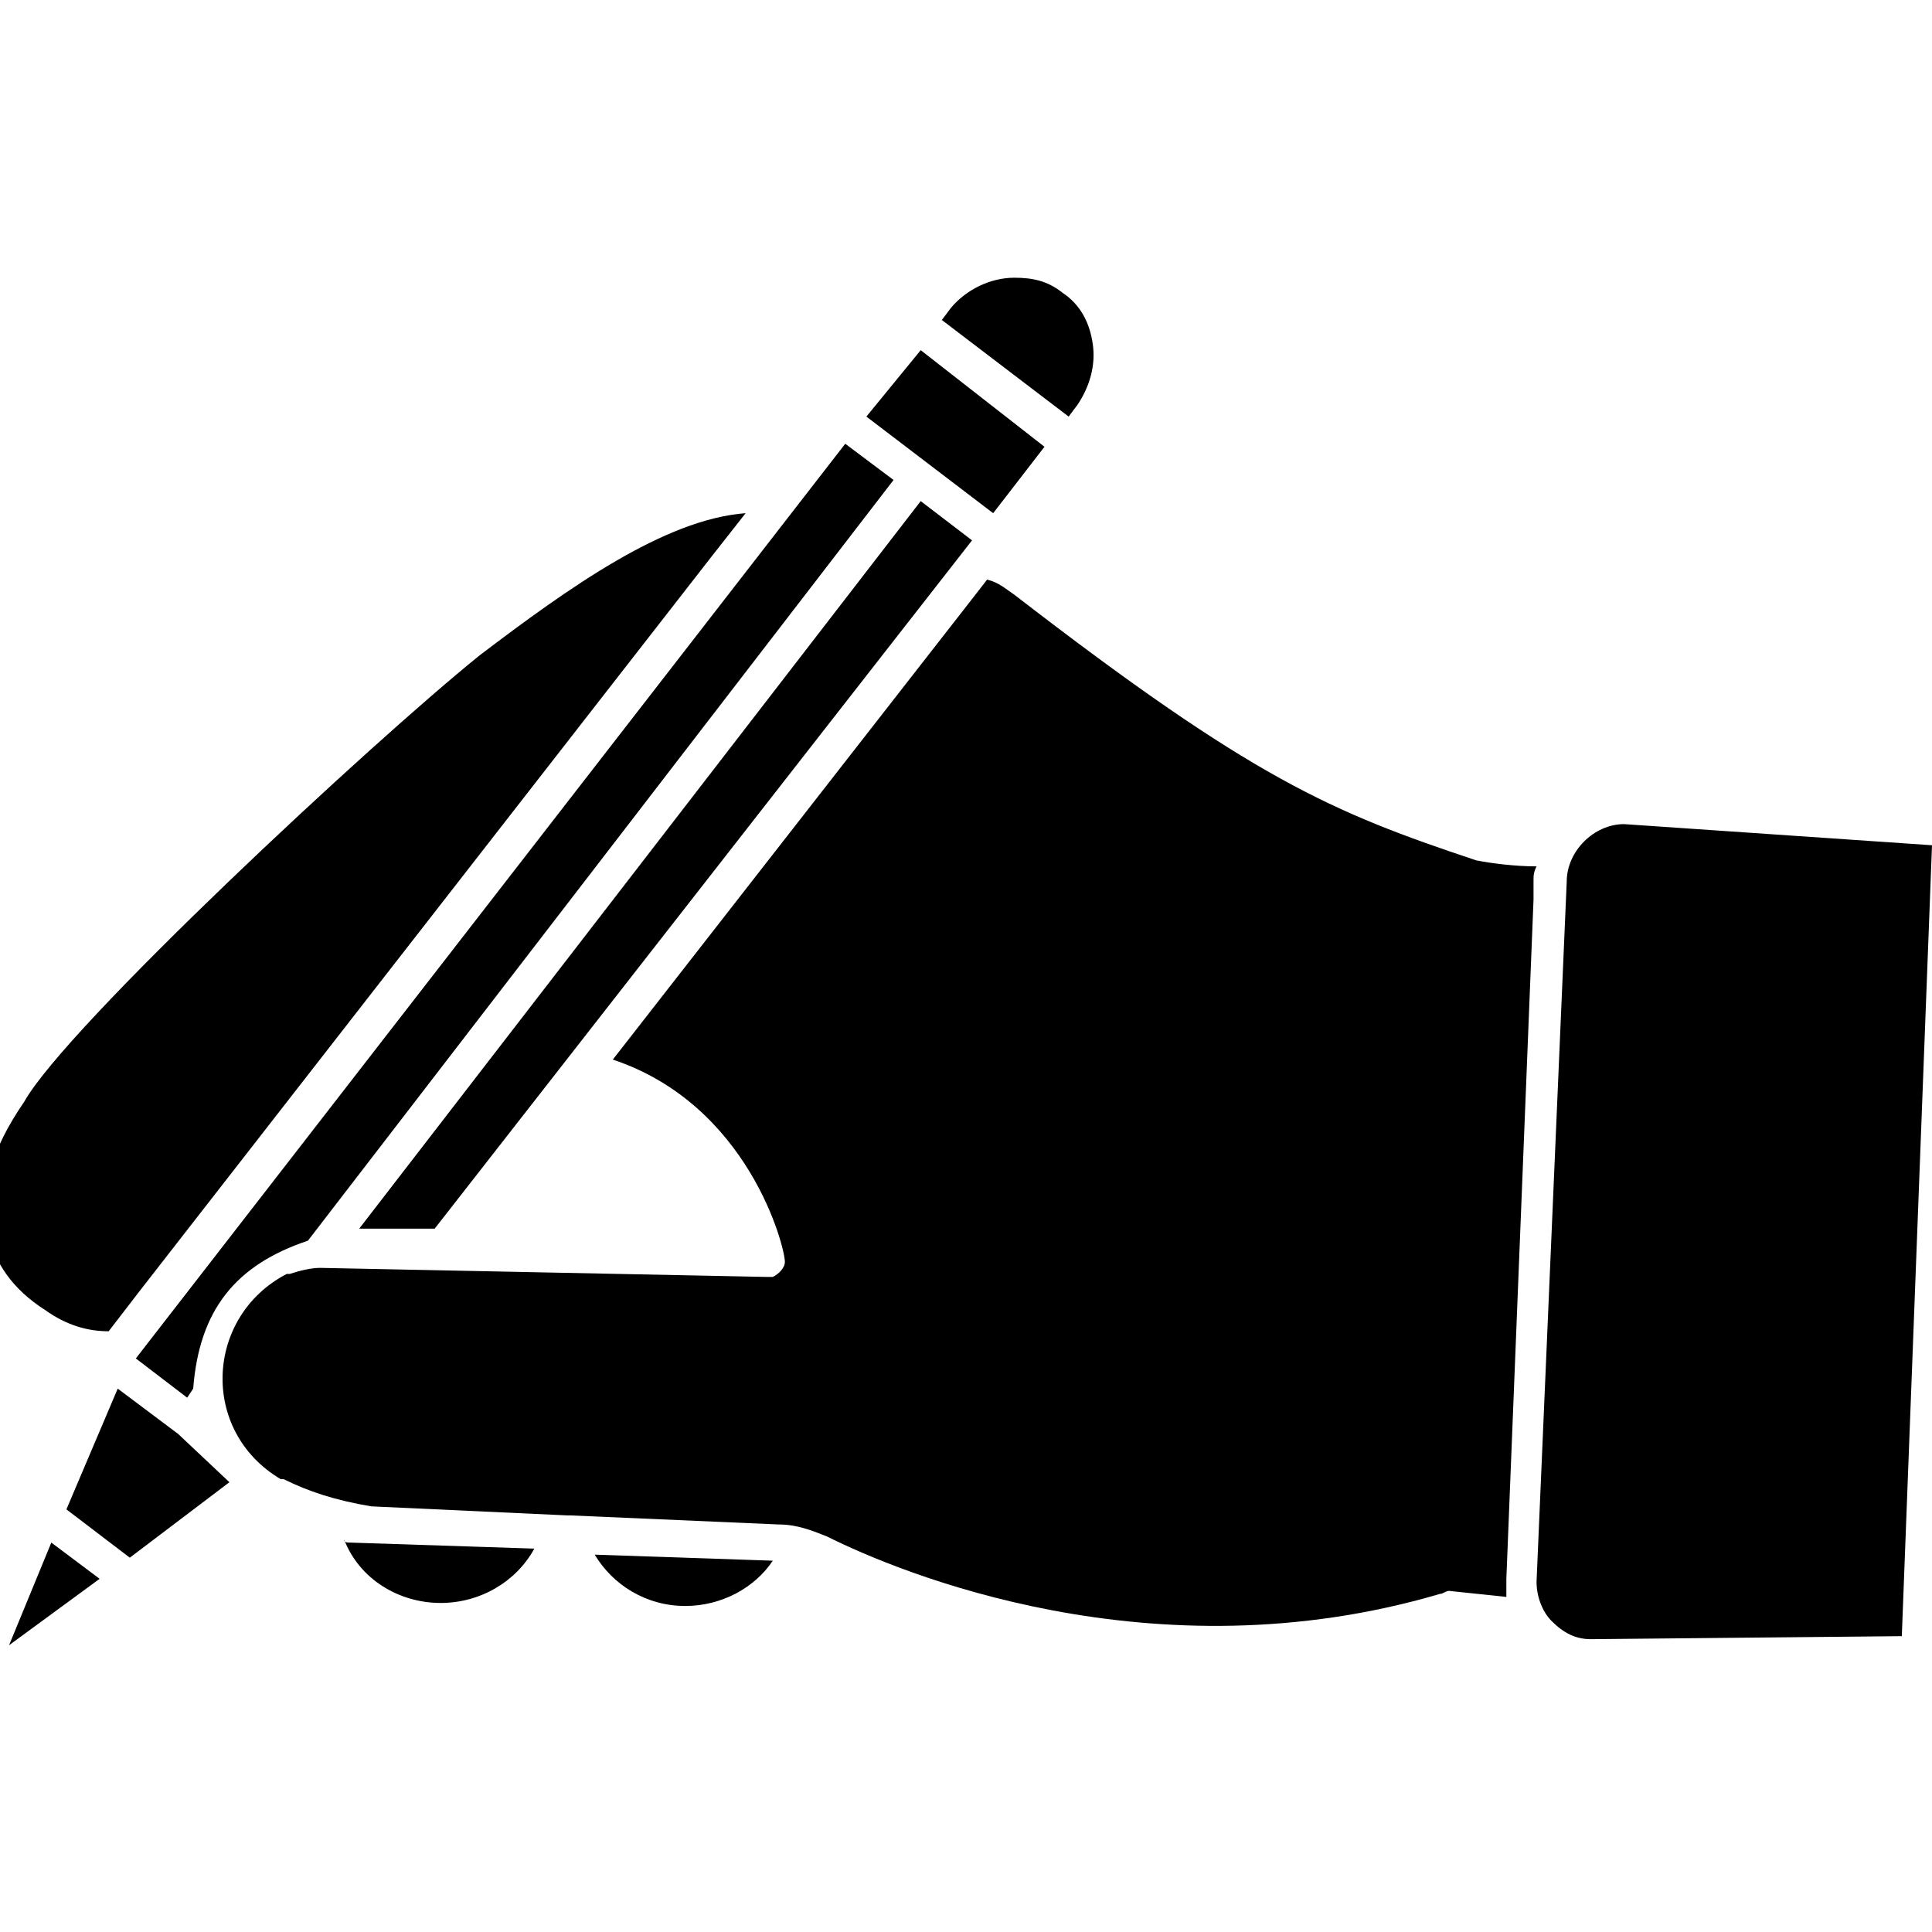 <?xml version="1.0" encoding="utf-8"?>
<!-- Generator: Adobe Illustrator 26.0.3, SVG Export Plug-In . SVG Version: 6.00 Build 0)  -->
<svg version="1.1" id="Layer_1" xmlns="http://www.w3.org/2000/svg" xmlns:xlink="http://www.w3.org/1999/xlink" x="0px" y="0px"
	 viewBox="0 0 64 64" style="enable-background:new 0 0 64 64;" xml:space="preserve">
<style type="text/css">
	.st0{display:none;}
	.st1{display:inline;fill:#21A9D8;}
</style>
<g id="Layer_2_00000094582092370209311840000010208100332764032437_" class="st0">
	<rect x="-20.4" y="-11.7" class="st1" width="111.7" height="89.5"/>
</g>
<g>
	<polygon points="5.9,47.5 5.9,47.5 5.9,47.5 3.9,46 2.2,50 4.3,51.6 7.6,49.1 	"/>
	<path d="M35.7,13.4c0.4-0.6,0.6-1.3,0.5-2c-0.1-0.7-0.4-1.3-1-1.7c-0.5-0.4-1-0.5-1.6-0.5c-0.8,0-1.6,0.4-2.1,1l-0.3,0.4l4.2,3.2
		L35.7,13.4z"/>
	<polygon points="28.7,13.8 32.9,17 34.6,14.8 30.5,11.6 	"/>
	<path d="M52.7,54.3L63,54.2l1-26.2l-10.2-0.7c-1,0-1.9,0.9-1.9,1.9l-1,23.2c0,0.5,0.2,1,0.5,1.3C51.8,54.1,52.2,54.3,52.7,54.3
		l0,0.6L52.7,54.3z"/>
	<polygon points="0.3,54.5 3.3,52.3 1.7,51.1 	"/>
	<path d="M13.2,40.7l1.2,0l17.8-22.8l-1.7-1.3L11.9,40.7C12.3,40.7,12.7,40.7,13.2,40.7z"/>
	<path d="M11.4,51c0.5,1.3,1.8,2.1,3.2,2.1c1.3,0,2.5-0.7,3.1-1.8l-6.1-0.2C11.5,51.1,11.4,51.1,11.4,51z"/>
	<path d="M22.7,53.2c1.2,0,2.3-0.6,2.9-1.5l-5.9-0.2C20.3,52.5,21.4,53.2,22.7,53.2z"/>
	<path d="M4.5,45l1.7,1.3L6.4,46c0.2-2.6,1.4-4.1,3.8-4.9l19.4-25.2L28,14.7L4.5,45z"/>
	<path d="M50.8,29.2c0-0.2,0-0.3,0.1-0.5c-0.7,0-1.5-0.1-2-0.2c-4.8-1.6-7.4-2.7-15.3-8.8c-0.3-0.2-0.5-0.4-0.9-0.5L32,20.1
		l-11.7,15c4.5,1.5,5.7,6.2,5.7,6.7c0,0.2-0.2,0.4-0.4,0.5c0,0-0.1,0-0.1,0c0,0,0,0,0,0c0,0-0.1,0-0.1,0c0,0,0,0,0,0c0,0,0,0,0,0
		L10.6,42c-0.3,0-0.7,0.1-1,0.2l-0.1,0c-2.7,1.4-2.9,5.2-0.2,6.8l0.1,0c0.8,0.4,1.7,0.7,2.9,0.9c0,0,6.5,0.3,6.5,0.3
		c0,0,0.1,0,0.1,0l6.9,0.3c0.6,0,1.1,0.2,1.6,0.4c2.4,1.2,10.8,4.7,20.3,1.9c0.1,0,0.2-0.1,0.3-0.1l1.9,0.2c0-0.2,0-0.4,0-0.6
		l0.9-22.5L50.8,29.2z"/>
	<path d="M1.5,43.4c0.7,0.5,1.4,0.7,2.1,0.7l1-1.3l19-24.4l1.1-1.4c-2.7,0.2-5.9,2.5-8.8,4.7C12.3,24.6,2.2,34,0.8,36.5
		c-1.1,1.6-1.5,3-1.2,4.3C-0.2,41.8,0.4,42.7,1.5,43.4z"/>
</g>
</svg>
